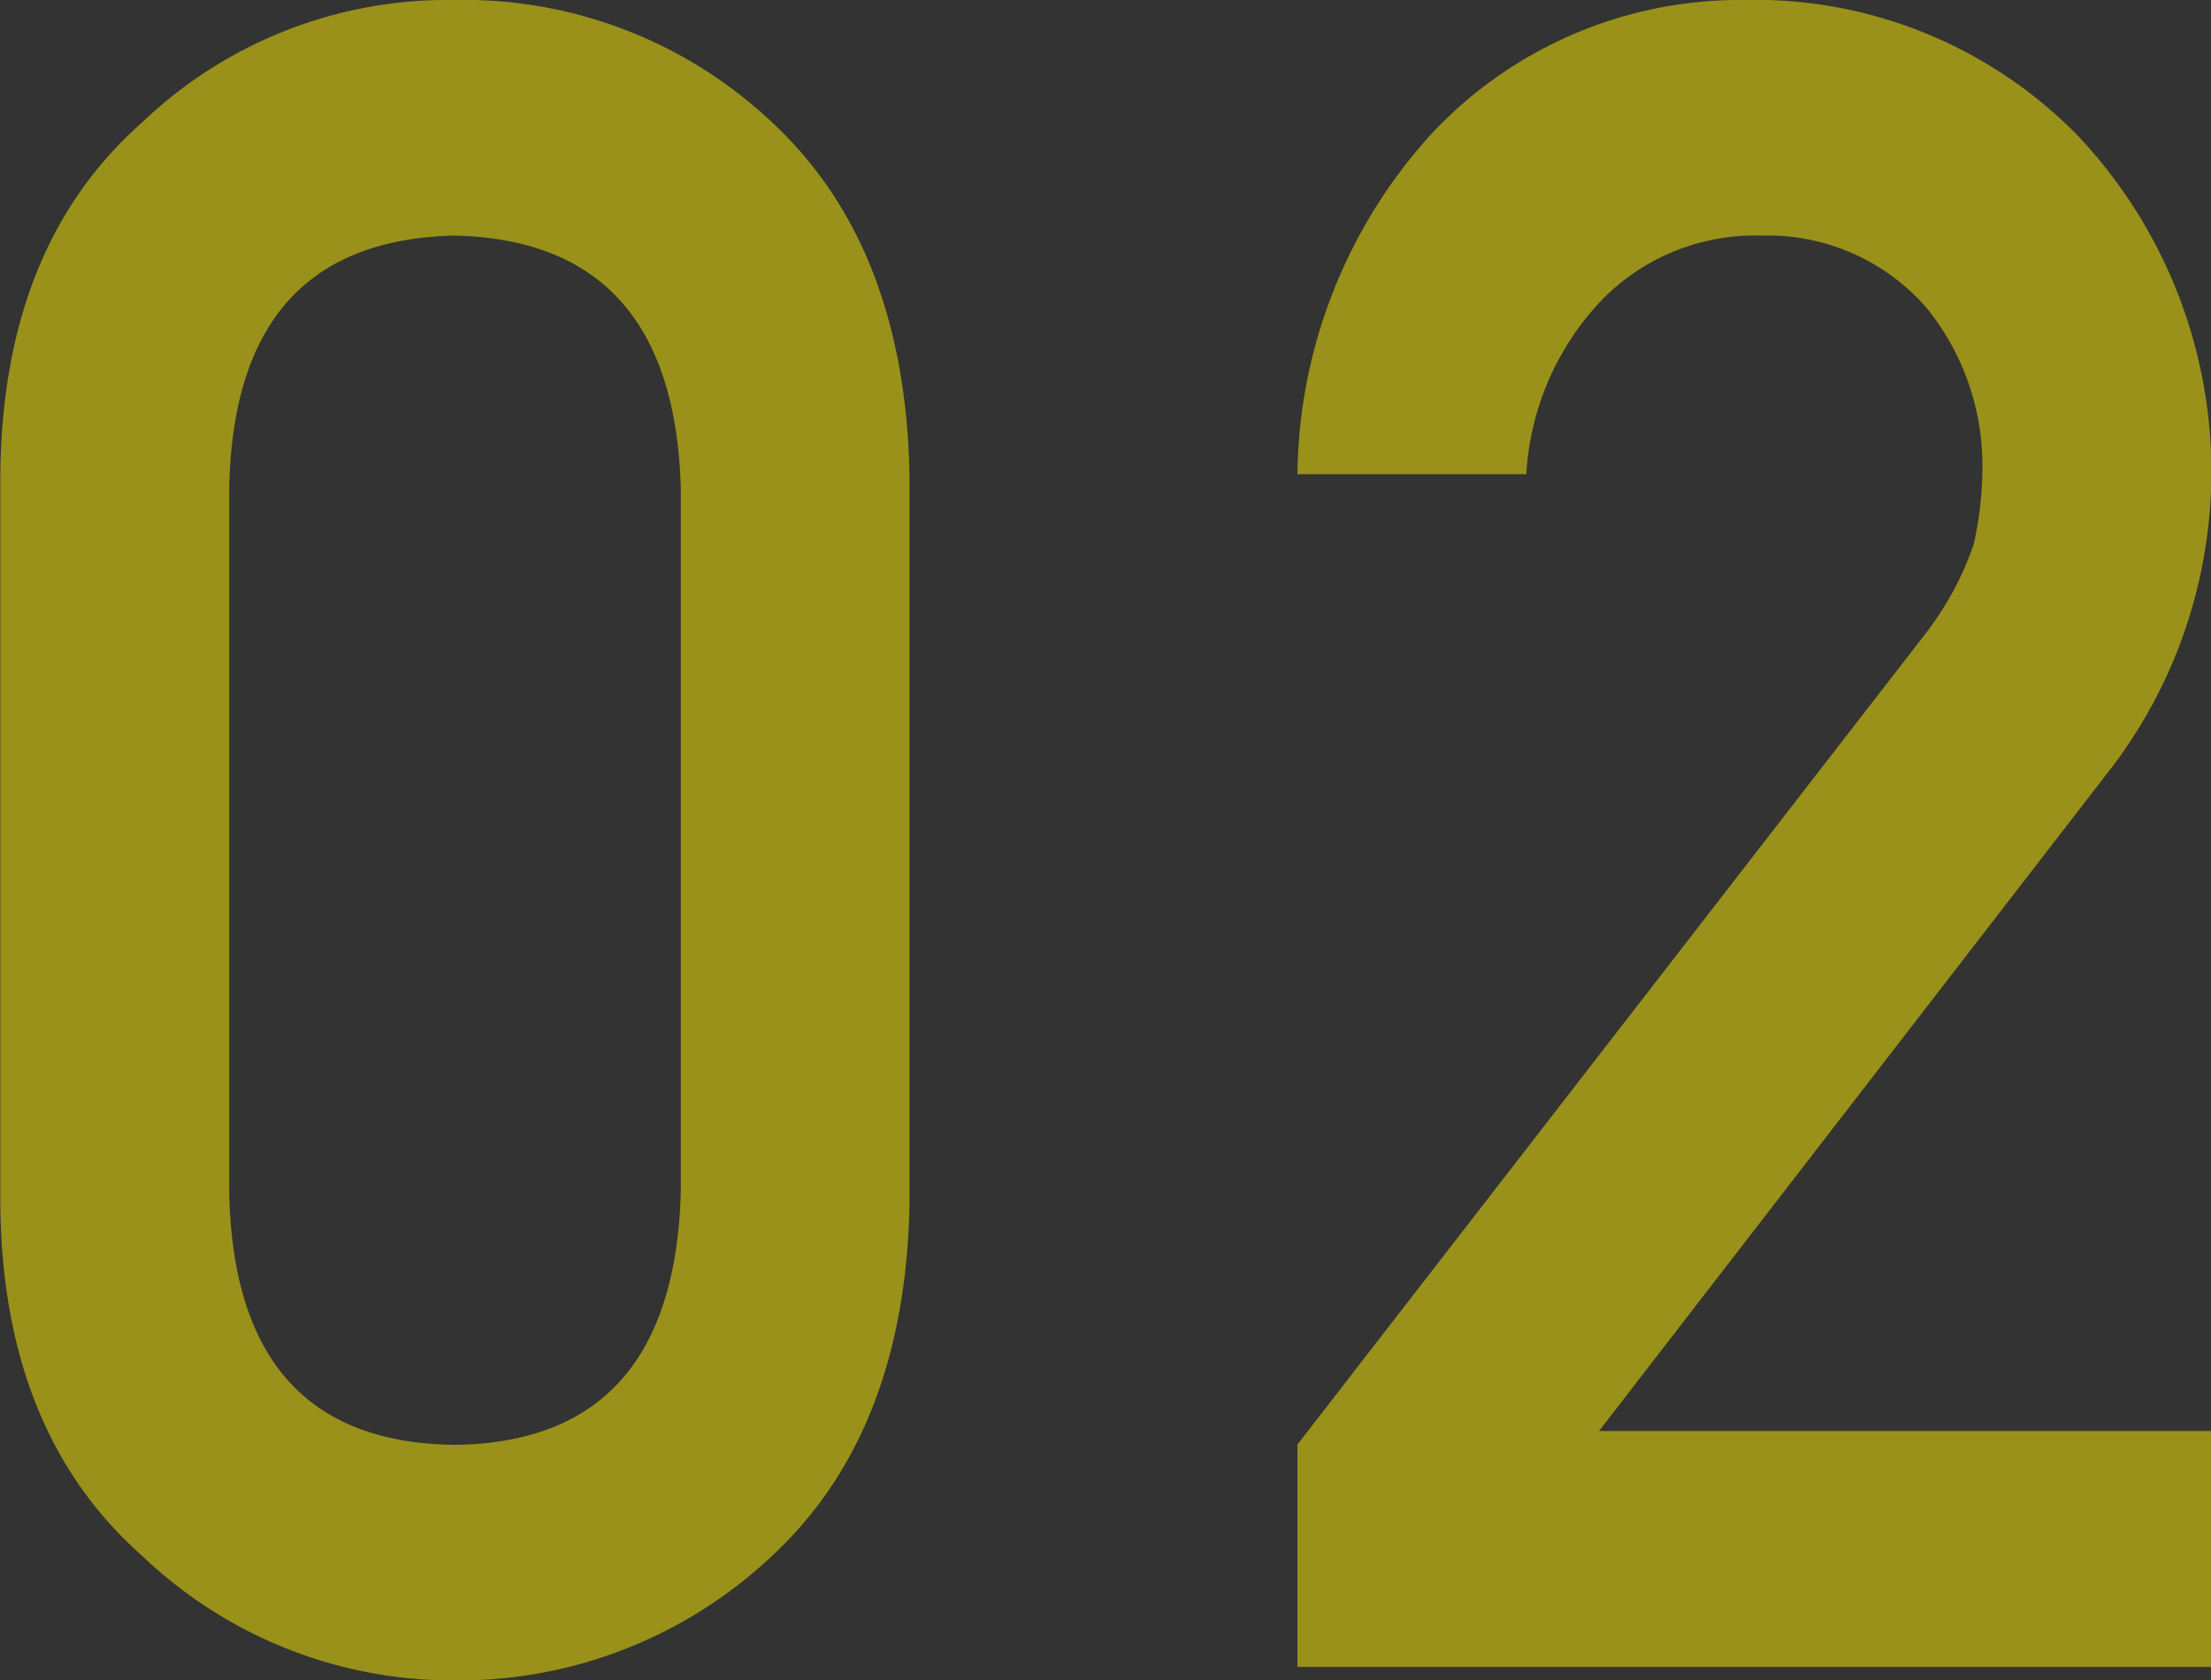 <svg xmlns="http://www.w3.org/2000/svg" viewBox="0 0 80.032 60.84"><rect x="0" y="0" width="80.032" height="60.84" fill="#333333" stroke="none"/><path d="M24.644 17.71c-.16-6.01-2.891-9.06-8.193-9.18-5.33.12-8.047 3.17-8.154 9.18v25.42q.161 9.09 8.154 9.18 7.953-.09 8.193-9.18V17.71zM.012 17.17q.08-8.28 5.135-12.74A15.989 15.989 0 0116.447 0a16.243 16.243 0 0111.5 4.43q4.817 4.485 4.975 12.77v26.4q-.159 8.25-4.975 12.73a16.531 16.531 0 01-11.5 4.51 16.282 16.282 0 01-11.3-4.51Q.092 51.86.012 43.63V17.17zM46.963 52.3l22.681-29.29a11.251 11.251 0 001.794-3.29 12.575 12.575 0 00.319-2.71 9.047 9.047 0 00-2.035-5.88 7.615 7.615 0 00-5.982-2.6 7.752 7.752 0 00-5.7 2.27 9.971 9.971 0 00-2.792 6.37h-8.285A18.612 18.612 0 0151.82 4.84 15.287 15.287 0 0163.086 0a16.332 16.332 0 0112.142 4.93 17.718 17.718 0 011.315 22.72L57.88 51.81h22.164v8.54H46.962V52.3z" fill="#fff100" fill-rule="evenodd" opacity=".5"/></svg>